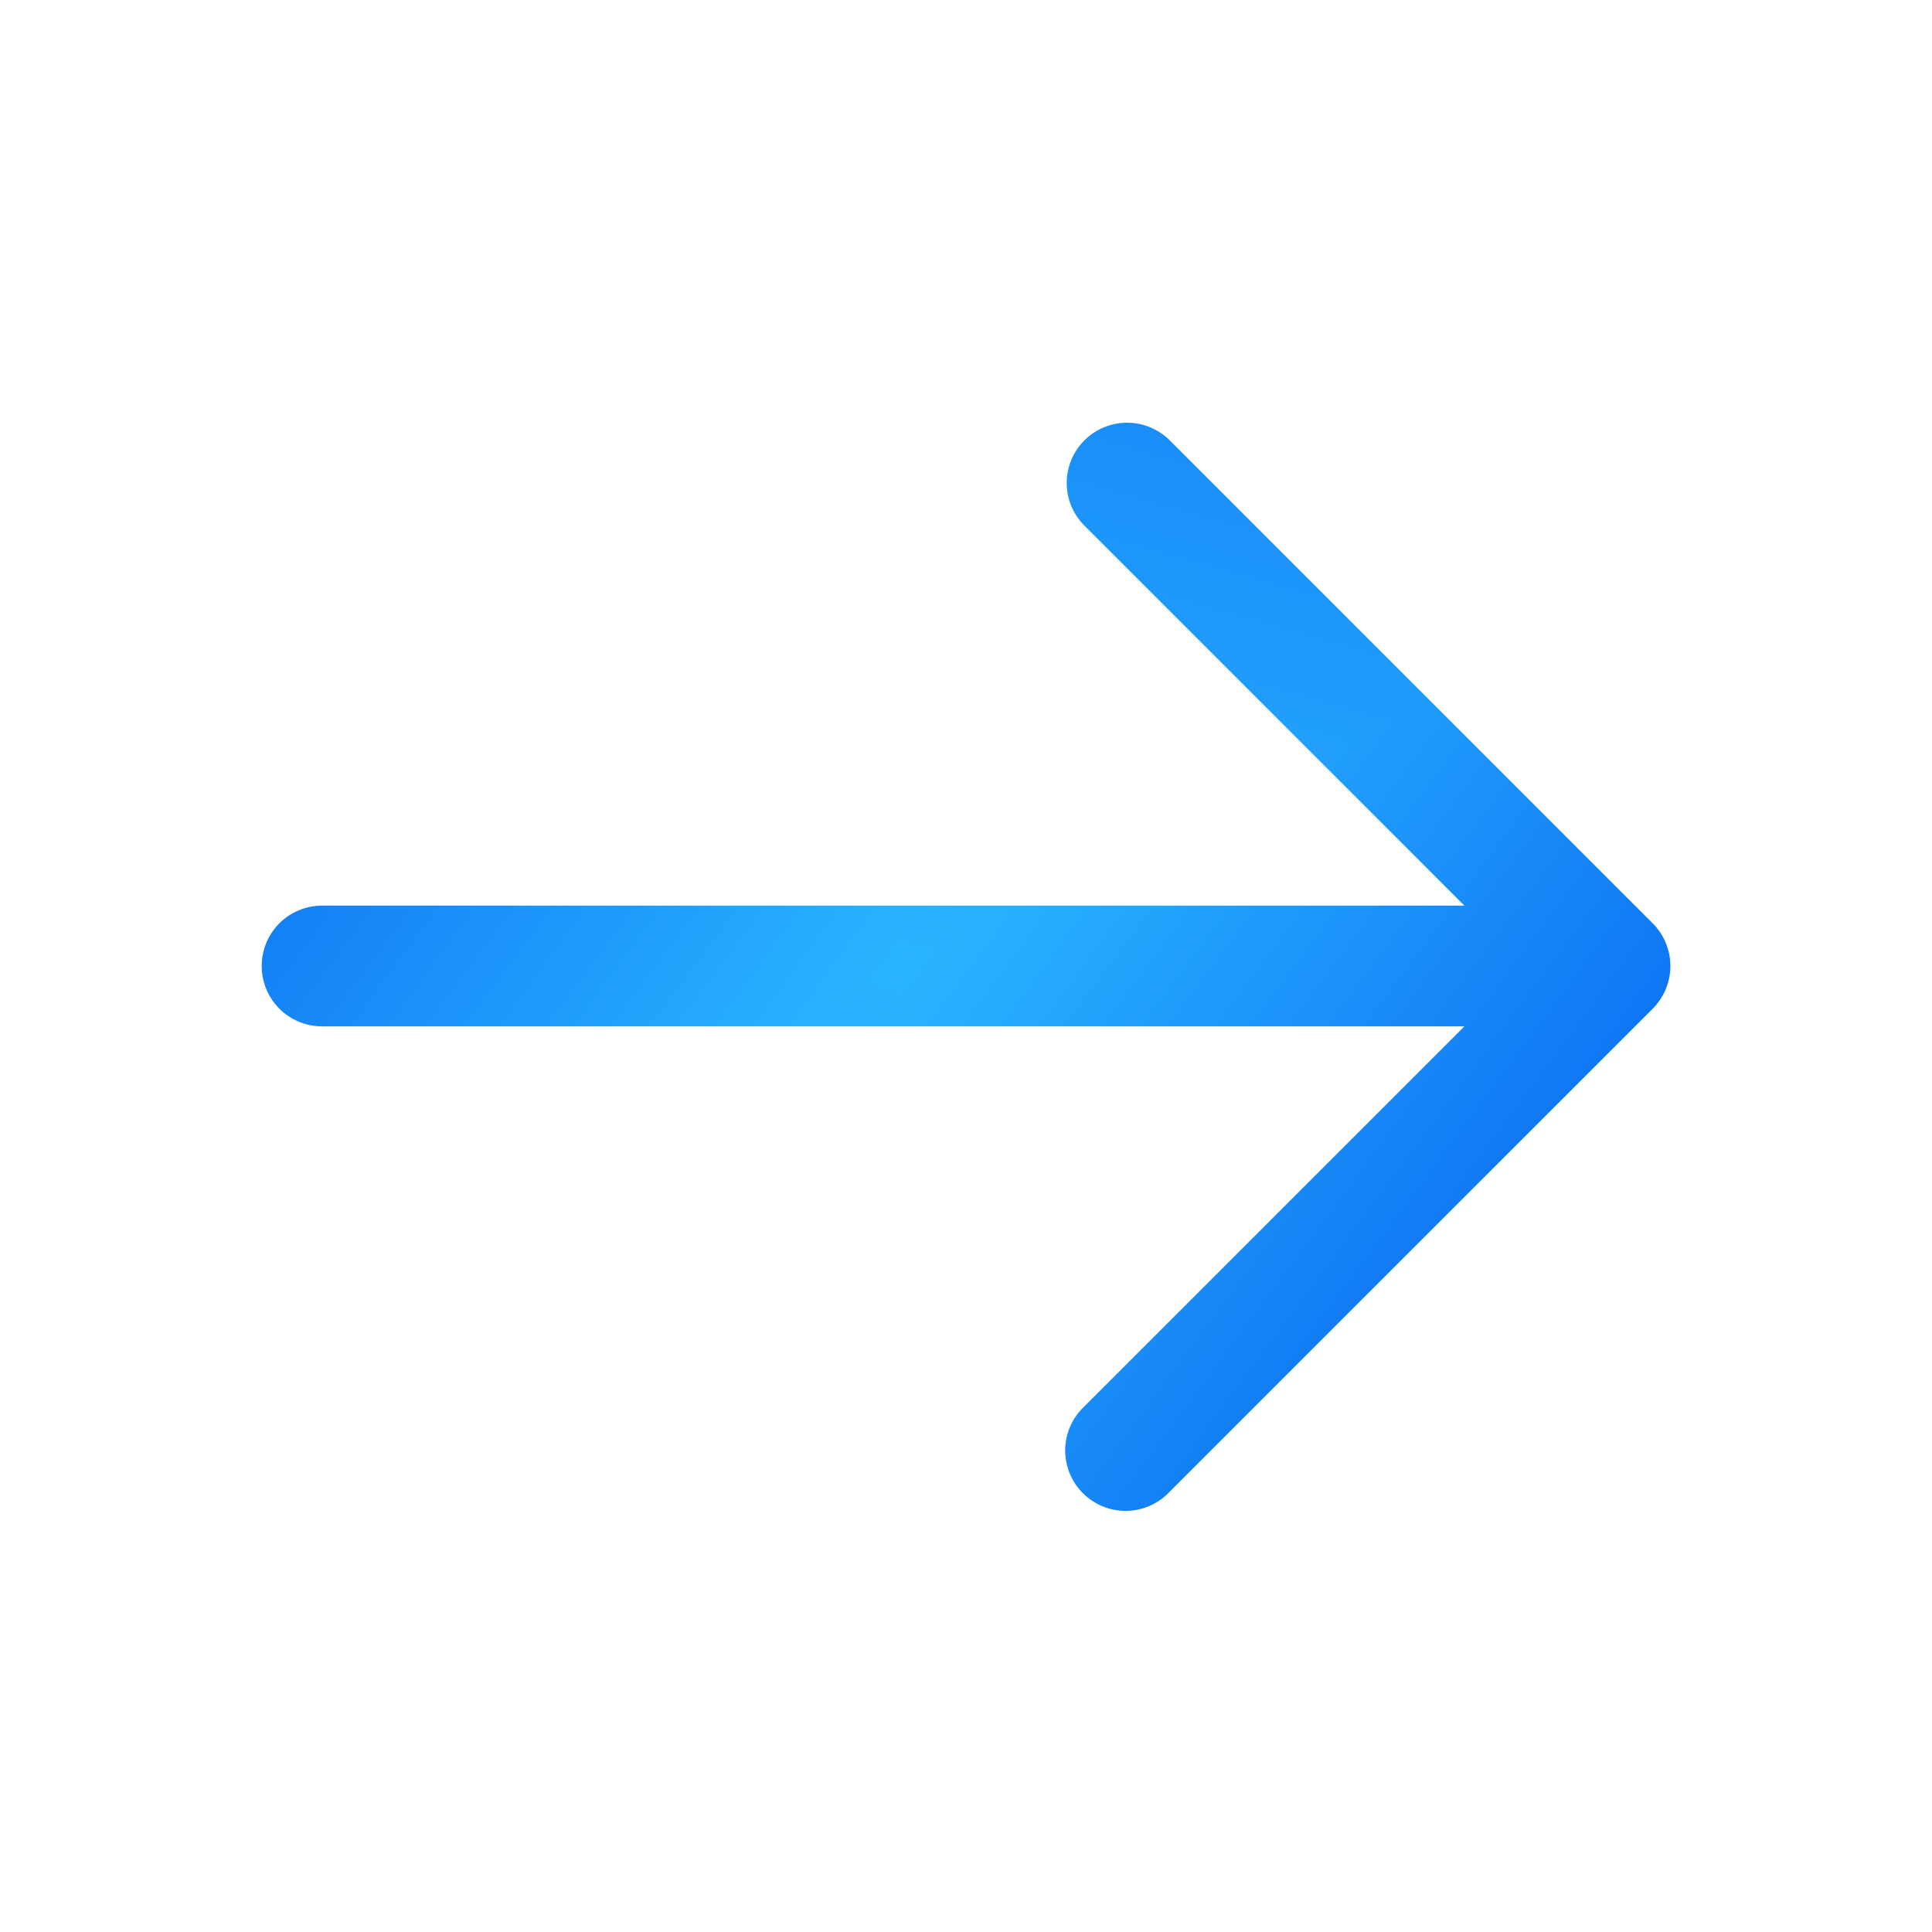<svg width="24" height="24" viewBox="0 0 24 24" fill="none" xmlns="http://www.w3.org/2000/svg">
<g clip-path="url(#paint0_diamond_163_626_clip_path)" data-figma-skip-parse="true"><g transform="matrix(-0.024 0.012 0.001 0.019 11.193 12.01)"><rect x="0" y="0" width="443.957" height="671.635" fill="url(#paint0_diamond_163_626)" opacity="1" shape-rendering="crispEdges"/><rect x="0" y="0" width="443.957" height="671.635" transform="scale(1 -1)" fill="url(#paint0_diamond_163_626)" opacity="1" shape-rendering="crispEdges"/><rect x="0" y="0" width="443.957" height="671.635" transform="scale(-1 1)" fill="url(#paint0_diamond_163_626)" opacity="1" shape-rendering="crispEdges"/><rect x="0" y="0" width="443.957" height="671.635" transform="scale(-1)" fill="url(#paint0_diamond_163_626)" opacity="1" shape-rendering="crispEdges"/></g></g><path fill-rule="evenodd" clip-rule="evenodd" d="M13.471 5.47C13.33 5.611 13.251 5.801 13.251 6C13.251 6.199 13.33 6.389 13.471 6.53L18.191 11.25H4.001C3.802 11.25 3.611 11.329 3.47 11.47C3.33 11.61 3.251 11.801 3.251 12C3.251 12.199 3.33 12.39 3.47 12.53C3.611 12.671 3.802 12.75 4.001 12.75H18.191L13.471 17.47C13.397 17.539 13.338 17.622 13.297 17.713C13.256 17.805 13.234 17.905 13.232 18.006C13.23 18.106 13.249 18.206 13.287 18.3C13.324 18.393 13.38 18.478 13.452 18.549C13.523 18.62 13.608 18.676 13.701 18.714C13.794 18.752 13.895 18.77 13.995 18.769C14.096 18.767 14.195 18.745 14.287 18.704C14.379 18.663 14.462 18.604 14.531 18.53L20.531 12.53C20.671 12.389 20.75 12.199 20.75 12C20.75 11.801 20.671 11.611 20.531 11.47L14.531 5.47C14.39 5.33 14.199 5.251 14.001 5.251C13.802 5.251 13.611 5.33 13.471 5.47Z" data-figma-gradient-fill="{&#34;type&#34;:&#34;GRADIENT_DIAMOND&#34;,&#34;stops&#34;:[{&#34;color&#34;:{&#34;r&#34;:0.16538473963737488,&#34;g&#34;:0.71109473705291748,&#34;b&#34;:1.0,&#34;a&#34;:1.0},&#34;position&#34;:0.0},{&#34;color&#34;:{&#34;r&#34;:0.0,&#34;g&#34;:0.32778838276863098,&#34;b&#34;:0.93653839826583862,&#34;a&#34;:1.0},&#34;position&#34;:1.0}],&#34;stopsVar&#34;:[{&#34;color&#34;:{&#34;r&#34;:0.16538473963737488,&#34;g&#34;:0.71109473705291748,&#34;b&#34;:1.0,&#34;a&#34;:1.0},&#34;position&#34;:0.0},{&#34;color&#34;:{&#34;r&#34;:0.0,&#34;g&#34;:0.32778838276863098,&#34;b&#34;:0.93653839826583862,&#34;a&#34;:1.0},&#34;position&#34;:1.0}],&#34;transform&#34;:{&#34;m00&#34;:-48.25061035156250,&#34;m01&#34;:2.2399947643280029,&#34;m02&#34;:34.198631286621094,&#34;m10&#34;:23.415189743041992,&#34;m11&#34;:37.273063659667969,&#34;m12&#34;:-18.334447860717773},&#34;opacity&#34;:1.0,&#34;blendMode&#34;:&#34;NORMAL&#34;,&#34;visible&#34;:true}"/>
<defs>
<clipPath id="paint0_diamond_163_626_clip_path"><path fill-rule="evenodd" clip-rule="evenodd" d="M13.471 5.47C13.33 5.611 13.251 5.801 13.251 6C13.251 6.199 13.33 6.389 13.471 6.53L18.191 11.25H4.001C3.802 11.25 3.611 11.329 3.47 11.47C3.33 11.61 3.251 11.801 3.251 12C3.251 12.199 3.33 12.39 3.47 12.53C3.611 12.671 3.802 12.75 4.001 12.75H18.191L13.471 17.47C13.397 17.539 13.338 17.622 13.297 17.713C13.256 17.805 13.234 17.905 13.232 18.006C13.23 18.106 13.249 18.206 13.287 18.3C13.324 18.393 13.38 18.478 13.452 18.549C13.523 18.62 13.608 18.676 13.701 18.714C13.794 18.752 13.895 18.77 13.995 18.769C14.096 18.767 14.195 18.745 14.287 18.704C14.379 18.663 14.462 18.604 14.531 18.53L20.531 12.53C20.671 12.389 20.75 12.199 20.75 12C20.75 11.801 20.671 11.611 20.531 11.47L14.531 5.47C14.39 5.33 14.199 5.251 14.001 5.251C13.802 5.251 13.611 5.33 13.471 5.47Z"/></clipPath><linearGradient id="paint0_diamond_163_626" x1="0" y1="0" x2="500" y2="500" gradientUnits="userSpaceOnUse">
<stop stop-color="#2AB5FF"/>
<stop offset="1" stop-color="#0054EF"/>
</linearGradient>
</defs>
</svg>
